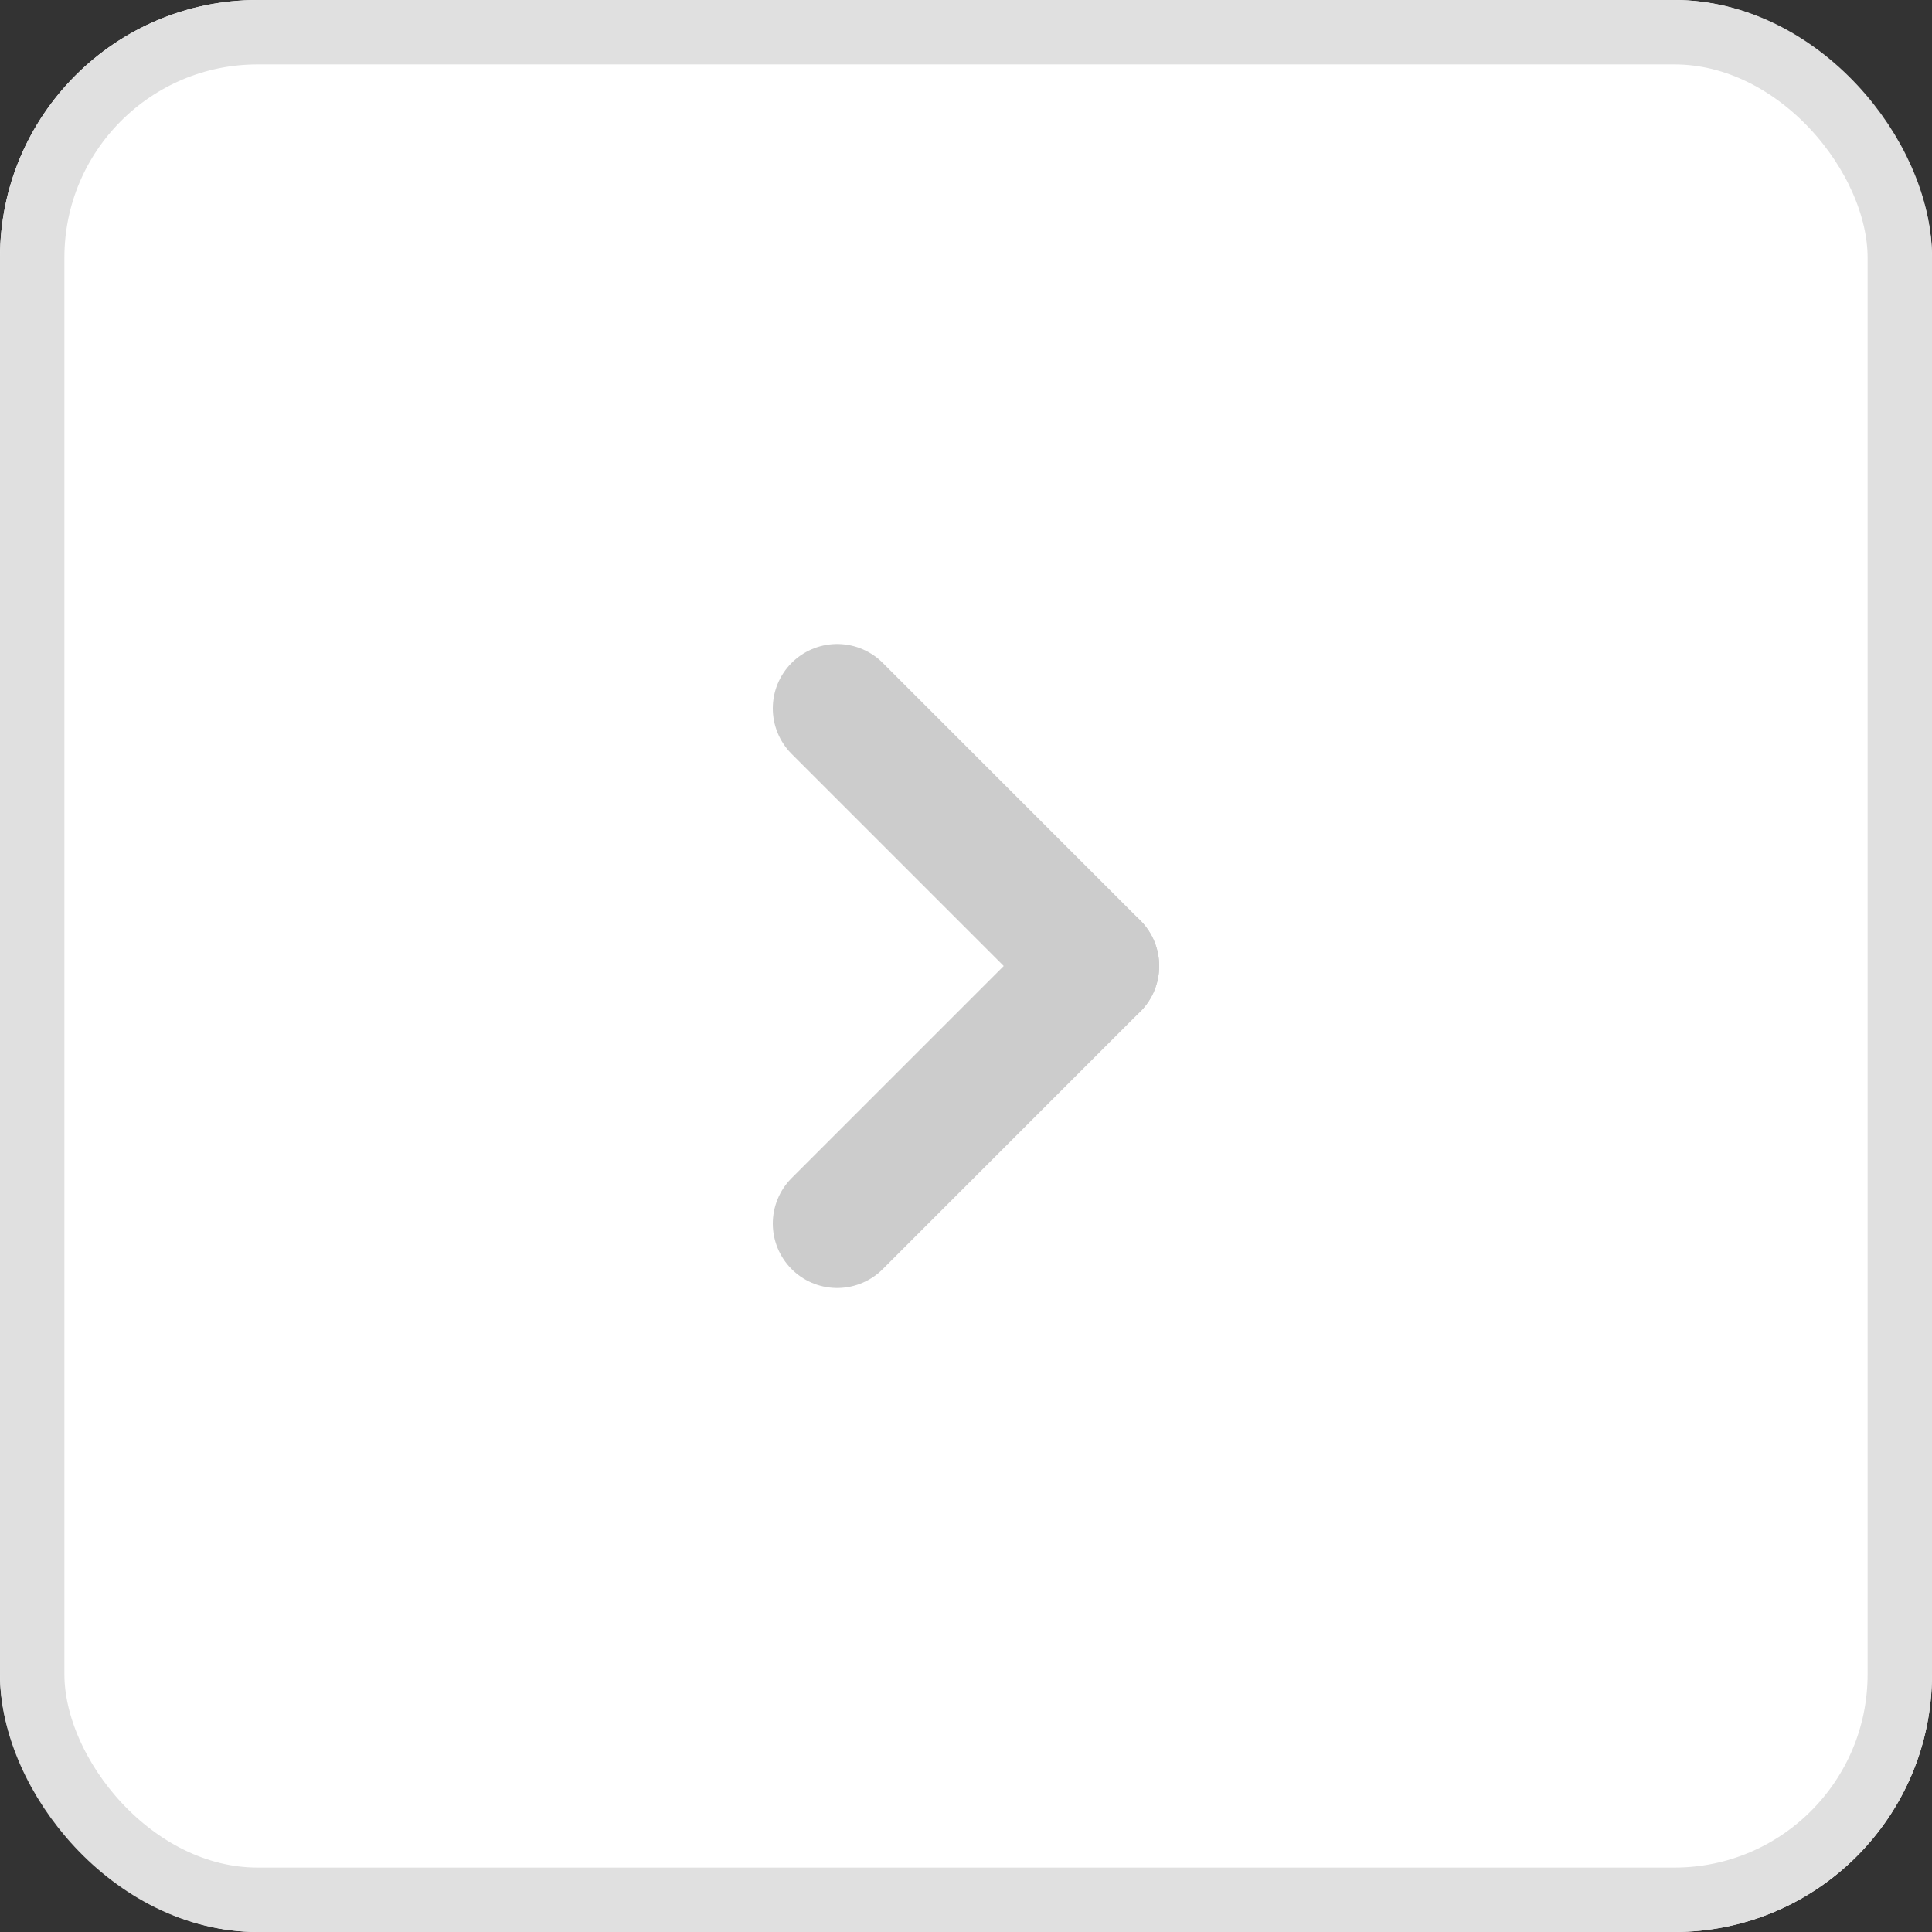 <svg data-name="&lt;" xmlns="http://www.w3.org/2000/svg" width="30" height="30" viewBox="0 0 30 30">
    <rect x="0" y="0" width="30" height="30" fill="#333333" stroke="none"/>
    <g data-name="사각형 128" style="fill:#fff;stroke:#e0e0e0">
        <rect width="30" height="30" rx="4" style="stroke:none"/>
        <rect x=".5" y=".5" width="29" height="29" rx="3.5" style="fill:none"/>
    </g>
    <g data-name="&lt;">
        <path data-name="선 11" style="stroke:#ccc;stroke-linecap:round;stroke-width:2px;fill:none" d="m0 0 4 4" transform="translate(13 11)"/>
        <path data-name="선 12" transform="translate(13 15)" style="stroke:#ccc;stroke-linecap:round;stroke-width:2px;fill:none" d="m0 4 4-4"/>
    </g>
</svg>
